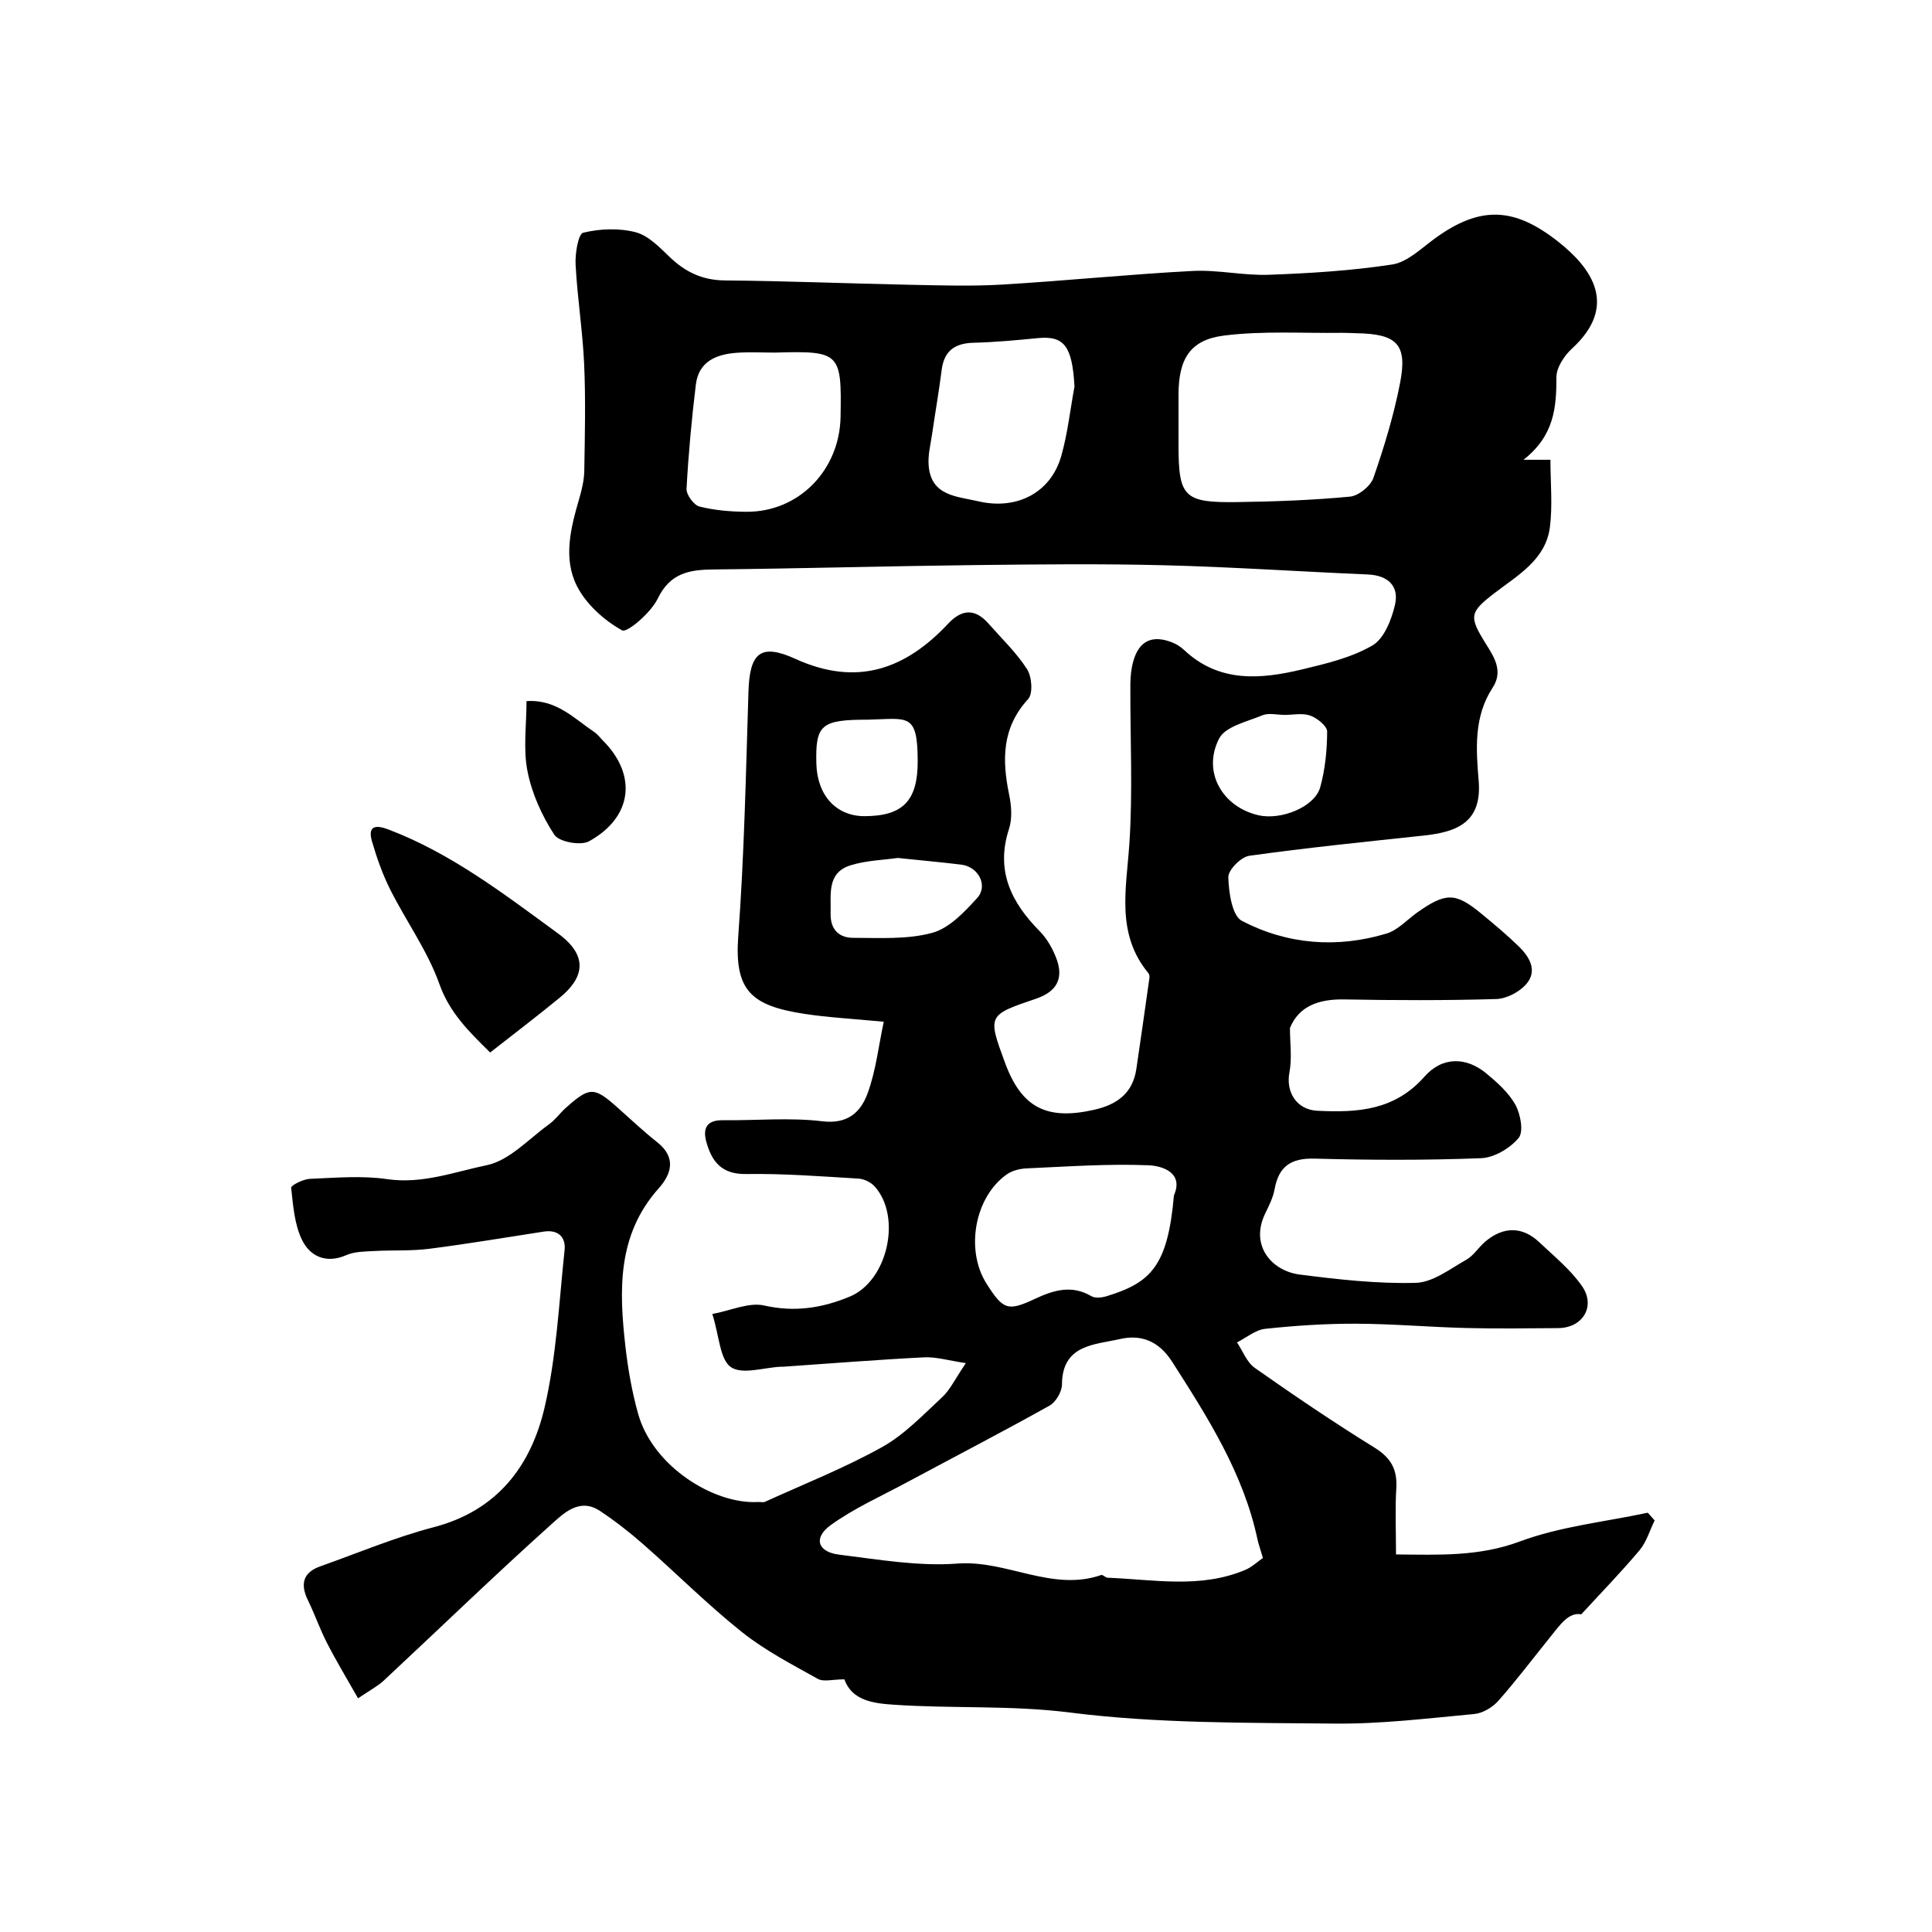 <svg enable-background="new 0 0 400 400" viewBox="0 0 400 400" xmlns="http://www.w3.org/2000/svg"><g fill="#000001"><path d="m174.82 347.69c-2.42 0-4.3.57-5.5-.1-5.37-3-10.92-5.87-15.7-9.68-7.14-5.69-13.62-12.2-20.49-18.23-2.82-2.47-5.81-4.8-8.93-6.87-4.21-2.79-7.53.52-10.05 2.78-11.76 10.56-23.12 21.56-34.68 32.34-1.29 1.2-2.92 2.04-5.34 3.69-2.22-3.92-4.45-7.61-6.42-11.44-1.48-2.87-2.53-5.95-3.95-8.85-1.63-3.33-1.06-5.76 2.56-7.04 7.8-2.77 15.49-6.01 23.48-8.1 13.15-3.43 20.12-12.67 22.95-24.78 2.47-10.61 2.98-21.69 4.14-32.58.29-2.69-1.32-4.3-4.31-3.84-7.9 1.21-15.78 2.55-23.71 3.56-3.77.48-7.62.25-11.43.46-1.93.11-4.03.1-5.74.85-4.16 1.83-7.48.26-9.14-3.09-1.6-3.22-1.87-7.17-2.28-10.85-.06-.5 2.48-1.79 3.85-1.85 5.35-.22 10.8-.71 16.05.06 7.25 1.06 13.92-1.51 20.6-2.89 4.67-.96 8.66-5.42 12.86-8.44 1.34-.96 2.33-2.39 3.57-3.49 4.9-4.35 5.8-4.32 10.68.03 2.71 2.41 5.35 4.91 8.19 7.15 3.97 3.15 2.96 6.56.29 9.55-8.62 9.66-8.2 21.13-6.88 32.76.53 4.67 1.36 9.37 2.62 13.89 3.09 11.04 15.85 18.81 24.81 18.28.5-.03 1.07.14 1.49-.05 8.1-3.69 16.43-6.98 24.19-11.3 4.65-2.59 8.51-6.68 12.48-10.36 1.63-1.51 2.62-3.7 4.89-7.04-3.54-.52-6.11-1.32-8.63-1.2-9.71.49-19.4 1.27-29.1 1.94-.17.01-.33 0-.5 0-3.56.16-8.07 1.7-10.41.09-2.3-1.59-2.39-6.37-3.85-11 3.81-.7 7.56-2.48 10.74-1.76 6.33 1.44 12.07.51 17.73-1.85 7.83-3.25 10.78-16.49 5.16-22.78-.78-.87-2.19-1.57-3.35-1.64-7.76-.47-15.53-1.07-23.29-.95-5.06.08-7.11-2.57-8.24-6.69-.77-2.8.12-4.49 3.4-4.45 6.89.08 13.85-.6 20.64.22 5.31.64 7.96-1.96 9.36-5.79 1.72-4.69 2.27-9.81 3.34-14.82-6.35-.61-11.46-.87-16.48-1.64-10.95-1.69-14.48-4.79-13.64-16.1 1.24-16.82 1.58-33.72 2.11-50.59.25-8.01 2.45-10.11 9.74-6.79 12.69 5.77 22.73 2.18 31.61-7.3 2.88-3.07 5.6-3.14 8.38.02 2.72 3.09 5.76 5.99 7.96 9.42.99 1.55 1.25 5.05.21 6.18-5.46 5.95-5.41 12.61-3.92 19.83.47 2.26.66 4.89-.03 7.02-2.83 8.67.44 15.23 6.35 21.21 1.45 1.47 2.58 3.43 3.35 5.37 1.73 4.32.27 7.11-4.11 8.6-10.04 3.41-10.04 3.41-6.44 13.22 3.42 9.32 8.61 12 18.42 9.79 4.76-1.07 8.04-3.4 8.79-8.47.92-6.29 1.83-12.58 2.71-18.87.04-.31-.02-.73-.21-.95-6.75-8.14-4.58-17.4-3.95-26.76.74-10.98.15-22.04.21-33.07.01-1.62.18-3.29.63-4.84 1.19-4.16 3.94-5.43 8-3.82.89.35 1.77.89 2.46 1.54 7.26 6.86 15.85 6.12 24.49 4.05 4.99-1.2 10.2-2.43 14.54-4.96 2.43-1.42 3.98-5.38 4.68-8.48.86-3.82-1.48-6.03-5.61-6.21-14.04-.6-28.07-1.55-42.11-1.91-13.03-.33-26.07-.19-39.1-.04-18.1.21-36.2.72-54.3.91-5.05.05-8.99.75-11.56 6.08-1.38 2.87-6.32 7.09-7.34 6.53-3.72-2.06-7.43-5.39-9.35-9.15-2.93-5.75-1.29-12.13.48-18.18.54-1.86 1-3.82 1.03-5.73.12-7.36.3-14.74-.03-22.09-.31-6.88-1.41-13.72-1.77-20.6-.12-2.27.55-6.34 1.58-6.58 3.46-.84 7.42-.99 10.85-.1 2.63.68 4.95 3.12 7.06 5.14 3.25 3.11 6.77 4.8 11.42 4.84 12.77.11 25.53.64 38.3.9 6.36.13 12.75.33 19.09-.04 13.15-.78 26.26-2.13 39.42-2.82 5.23-.28 10.54.98 15.79.79 8.54-.31 17.13-.84 25.56-2.13 3.07-.47 5.9-3.22 8.62-5.23 9.73-7.19 16.8-6.49 25.64.42 7.09 5.55 12.63 13.36 2.95 22.23-1.59 1.46-3.21 3.91-3.21 5.9 0 6.22-.41 12.08-6.81 17.11h5.57c0 4.73.47 9.41-.11 13.95-.86 6.72-6.6 9.92-11.37 13.58-5.28 4.05-5.46 4.85-1.89 10.57 1.69 2.71 3.66 5.65 1.4 9.1-3.91 5.95-3.44 12.71-2.89 19.21.73 8.6-4.39 10.64-11.33 11.39-12.06 1.29-24.14 2.51-36.16 4.19-1.71.24-4.38 2.93-4.34 4.43.09 3.14.77 7.99 2.82 9.05 9.41 4.9 19.69 5.71 29.94 2.62 2.36-.71 4.28-2.9 6.41-4.4 5.87-4.13 7.87-4.12 13.19.26 2.67 2.2 5.33 4.42 7.8 6.83 2.24 2.19 3.92 5.06 1.49 7.82-1.43 1.62-4.06 2.99-6.19 3.05-10.49.31-21 .27-31.49.08-5.19-.09-9.35 1.35-11.21 5.92 0 3.07.46 6.23-.11 9.2-.78 4.06 1.51 7.72 5.75 7.93 8.26.41 15.98-.01 22.21-7.06 3.8-4.3 8.77-4.02 12.82-.66 2.27 1.89 4.64 3.99 6.02 6.51 1.06 1.93 1.72 5.57.65 6.85-1.78 2.13-5.04 4.07-7.76 4.18-11.48.45-23 .4-34.49.09-4.89-.13-7.41 1.6-8.27 6.34-.31 1.73-1.16 3.4-1.94 5.01-3.27 6.76 1.48 11.93 7.13 12.65 7.97 1.02 16.03 1.93 24.03 1.72 3.54-.09 7.09-2.88 10.45-4.77 1.54-.86 2.56-2.6 3.96-3.78 3.75-3.17 7.7-3.15 11.18.15 3.07 2.91 6.46 5.65 8.84 9.08 2.91 4.19.13 8.66-4.94 8.69-6.36.05-12.72.14-19.07-.02-7.6-.19-15.2-.87-22.8-.89-6.27-.02-12.56.39-18.79 1.06-2.02.22-3.89 1.83-5.83 2.81 1.2 1.79 2.03 4.11 3.67 5.27 8.11 5.7 16.33 11.28 24.76 16.49 3.42 2.11 4.78 4.51 4.55 8.42-.27 4.44-.06 8.92-.06 13.72 8.94.08 17.17.46 25.62-2.68 8.41-3.13 17.63-4.06 26.5-5.96.48.53.96 1.06 1.43 1.6-1.02 2.07-1.68 4.44-3.12 6.16-3.74 4.46-7.81 8.64-12.08 13.28-2.62-.49-4.39 2.19-6.32 4.57-3.6 4.46-7.05 9.05-10.85 13.34-1.2 1.36-3.24 2.57-5 2.73-9.67.9-19.37 2.09-29.05 1.98-18.21-.19-36.56 0-54.55-2.28-12.29-1.56-24.43-.79-36.6-1.63-4.27-.28-8.64-.88-10.19-5.25zm86.65-25.13c-.58-1.98-.91-2.9-1.12-3.85-2.92-13.69-10.27-25.2-17.67-36.77-2.84-4.44-6.59-5.68-10.83-4.7-5.16 1.19-11.94 1.08-11.98 9.41-.01 1.5-1.28 3.65-2.59 4.38-9.8 5.47-19.77 10.64-29.66 15.95-5.27 2.83-10.81 5.3-15.62 8.77-3.66 2.64-2.74 5.57 1.72 6.12 8.15 1.01 16.44 2.46 24.53 1.85 10.16-.77 19.53 5.9 29.75 2.37.33-.11.86.54 1.31.56 9.56.37 19.23 2.31 28.53-1.63 1.36-.57 2.52-1.69 3.63-2.46zm-17.47-233.98v3.49c0 10.87 1.09 12.05 12.28 11.88 7.75-.11 15.52-.4 23.23-1.13 1.77-.17 4.25-2.18 4.84-3.88 2.23-6.42 4.23-12.99 5.52-19.65 1.56-8.01-.63-10.16-9.03-10.3-1-.02-1.99-.09-2.99-.08-8.16.11-16.41-.45-24.46.57-7.02.88-9.36 4.88-9.39 12.12-.01 2.33 0 4.66 0 6.98zm-.95 158.91c2.07-4.67-2.36-6.11-5.23-6.23-8.41-.35-16.86.27-25.29.64-1.39.06-2.97.46-4.08 1.24-6.66 4.68-8.63 15.63-4.21 22.61 3.46 5.46 4.41 5.8 10.07 3.15 3.84-1.8 7.58-2.93 11.65-.54.79.47 2.19.3 3.17 0 9.09-2.79 12.64-6.17 13.92-20.87zm-82.5-174.49c-2.67 0-5.34-.15-8 .04-4.22.3-7.89 1.77-8.48 6.57-.87 7.17-1.54 14.37-1.93 21.58-.07 1.23 1.5 3.38 2.67 3.68 3.13.79 6.46 1.07 9.72 1.09 10.91.06 19.31-8.67 19.5-19.66.23-13.21-.05-13.7-13.48-13.3zm61.91 7.03c-.46-8.31-2.1-10.56-7.54-10.03-4.42.43-8.85.85-13.29.96-3.92.09-6.17 1.64-6.67 5.66-.55 4.36-1.32 8.7-1.95 13.06-.32 2.24-.93 4.53-.74 6.74.53 6.3 5.84 6.33 10.29 7.37 7.96 1.86 14.98-1.77 17.15-9.34 1.34-4.69 1.86-9.61 2.75-14.42zm-36.59 97.6c-2.99.43-6.5.51-9.73 1.51-5.01 1.54-4.06 6.03-4.17 9.95-.09 3.36 1.74 5.08 4.71 5.08 5.46 0 11.15.37 16.31-1.03 3.53-.95 6.68-4.31 9.32-7.21 2.32-2.56.27-6.46-3.25-6.91-4.23-.52-8.47-.89-13.19-1.39zm79.96-29.61c0-.01 0-.01 0-.02-1.49 0-3.17-.44-4.45.09-3.18 1.32-7.68 2.31-8.97 4.81-3.55 6.88.65 14.15 8.11 15.88 4.71 1.1 11.68-1.72 12.81-5.77 1.03-3.71 1.43-7.69 1.44-11.55 0-1.15-2.07-2.8-3.51-3.31-1.61-.57-3.6-.13-5.43-.13zm-86.11.98c-9.72 0-10.92 1.02-10.7 9.14.18 6.57 4.15 10.87 10.02 10.84 7.94-.04 10.99-3.21 10.96-11.48-.04-10.02-2.01-8.69-10.28-8.5z"/><path d="m101.48 217.91c-4.51-4.44-8.41-8.28-10.51-14.18-2.43-6.84-6.86-12.96-10.16-19.52-1.59-3.16-2.79-6.56-3.78-9.96-.94-3.23.63-3.56 3.38-2.52 13.06 4.97 24.03 13.43 35.12 21.53 6.47 4.73 5.3 9.27.33 13.32-4.68 3.83-9.5 7.51-14.38 11.33z"/><path d="m109.01 145.16c6.16-.42 9.84 3.59 14.05 6.42.68.45 1.18 1.16 1.77 1.75 7.13 7.12 6.14 15.88-2.88 20.85-1.73.96-6.22.12-7.18-1.35-2.57-3.93-4.64-8.52-5.55-13.11-.93-4.62-.21-9.56-.21-14.56z"/></g></svg>